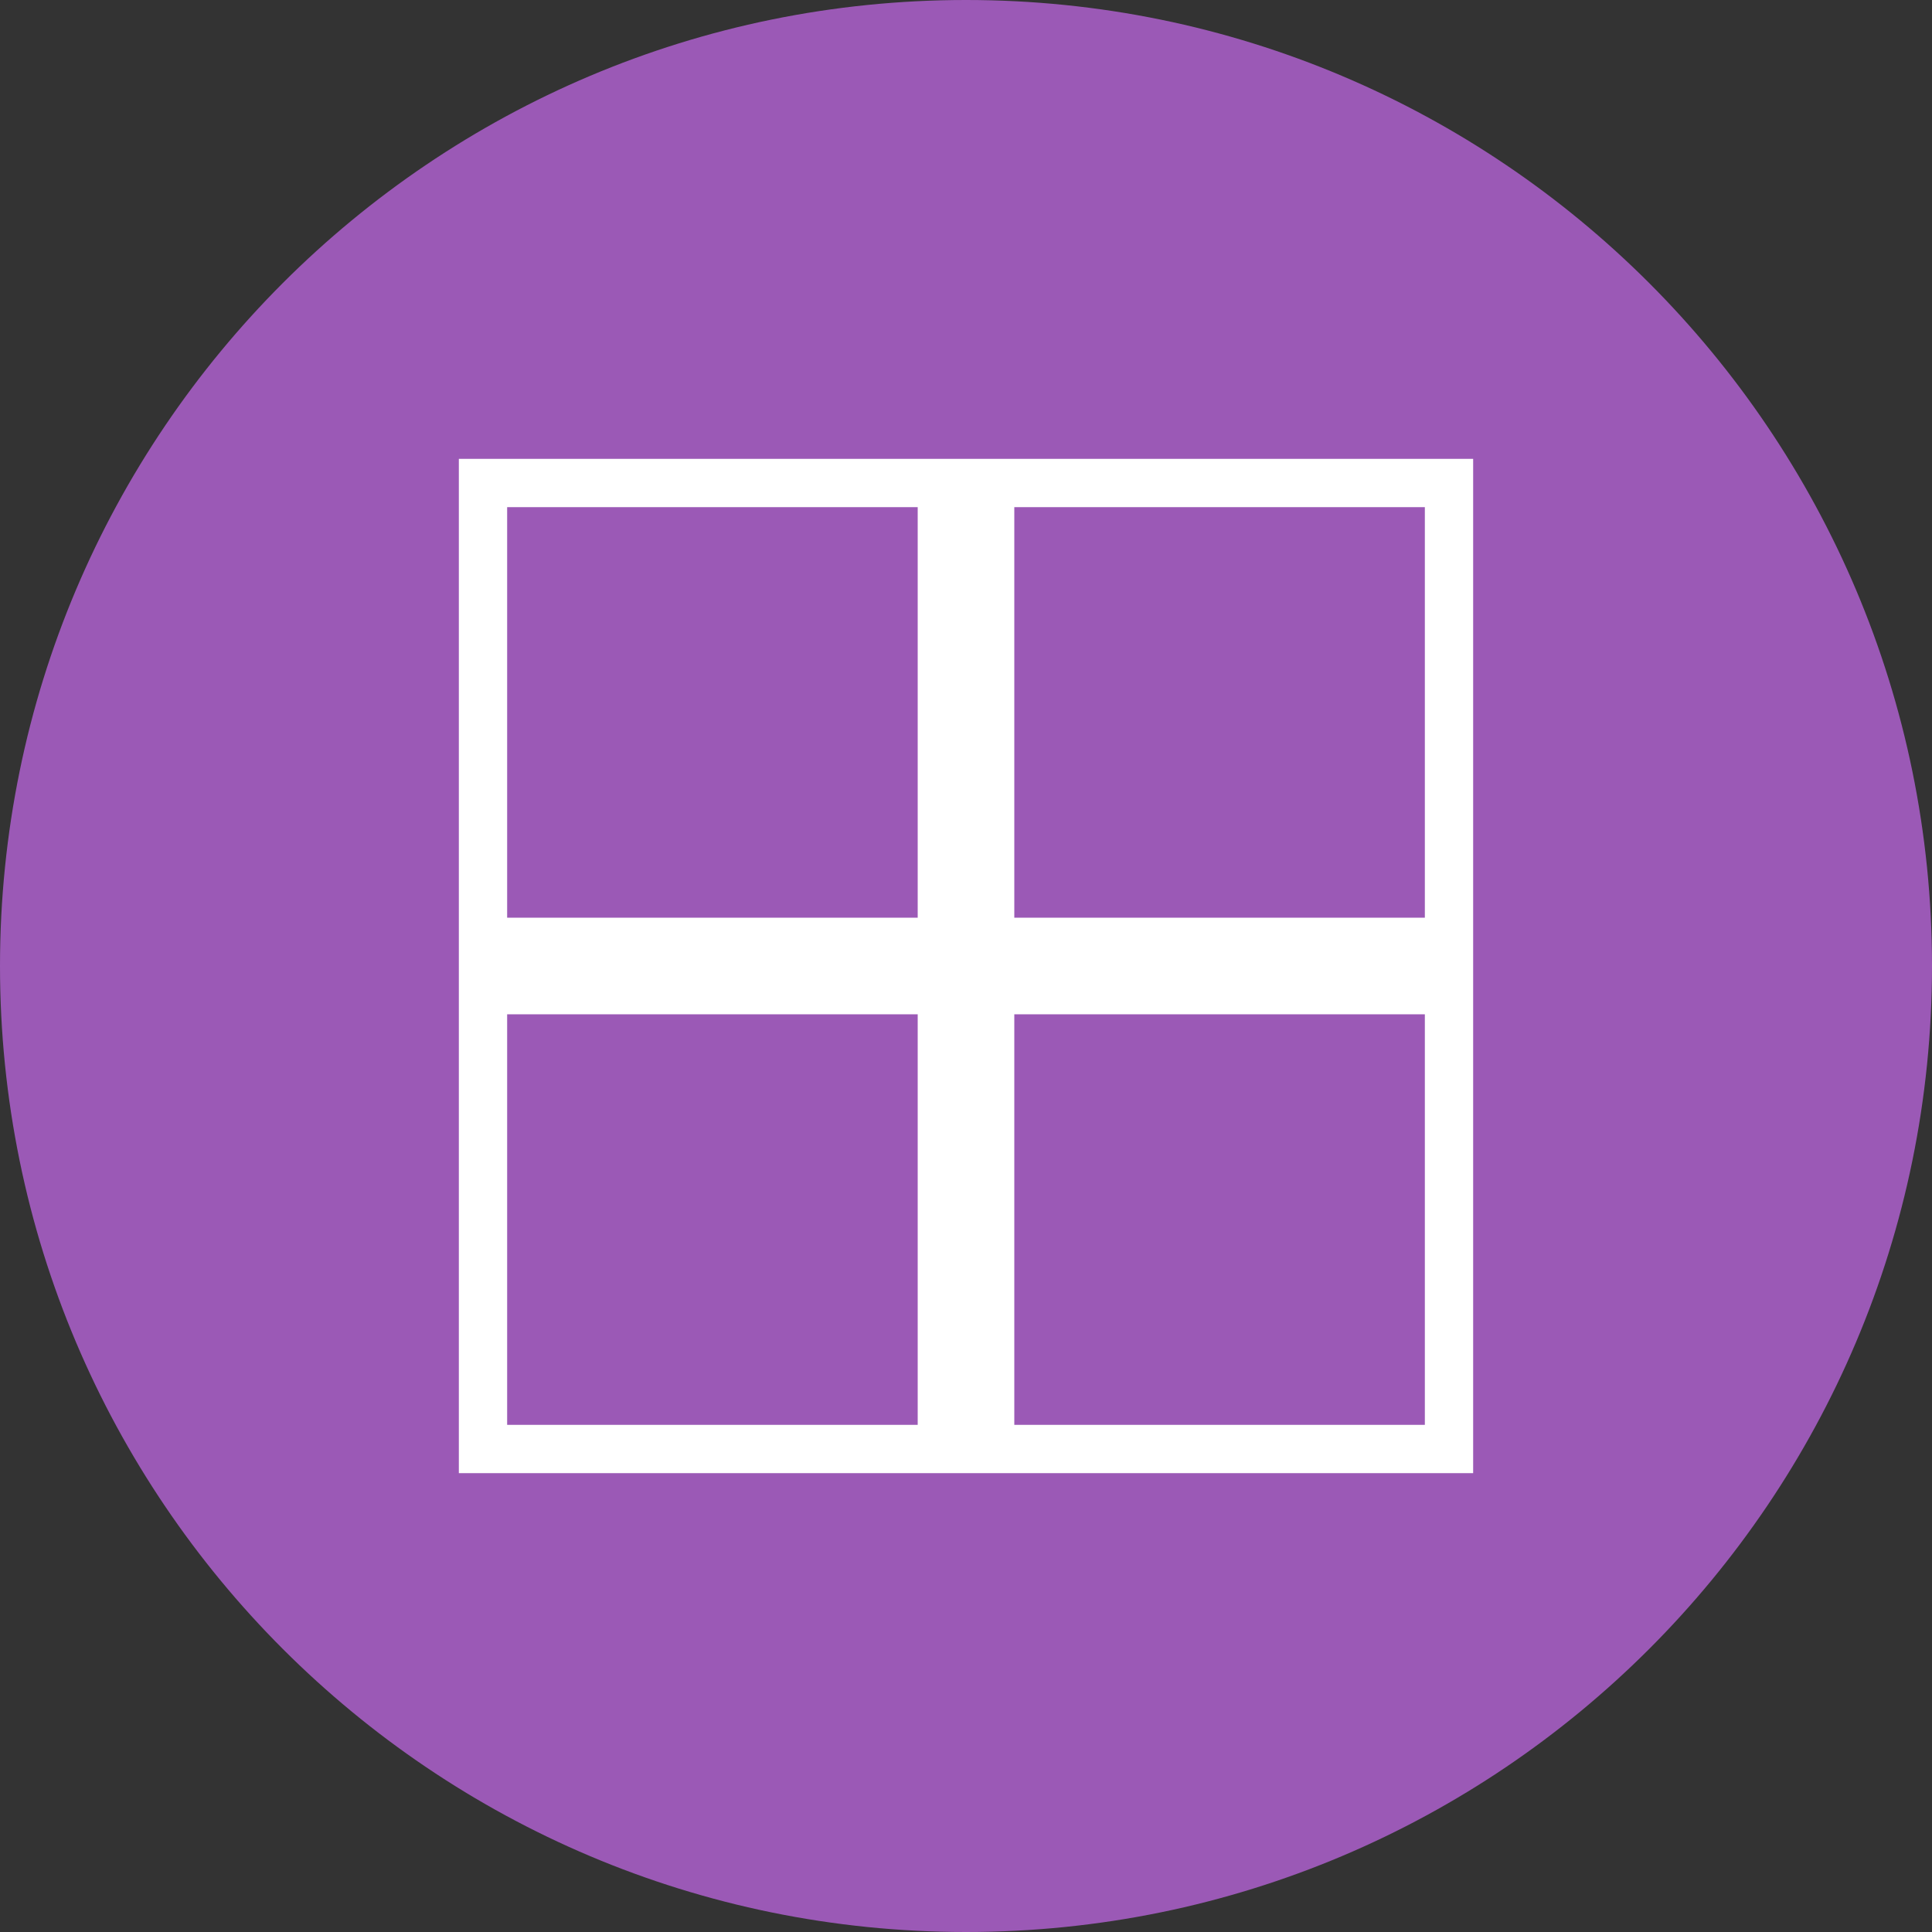 <?xml version="1.0" encoding="UTF-8"?>
<svg xmlns="http://www.w3.org/2000/svg" width="60" height="60" viewBox="0 0 60 60" fill="none">
  <rect x="0" y="0" width="60" height="60" fill="#333333" stroke="none"/>
  <path d="M30 60C46.569 60 60 46.569 60 30C60 13.431 46.569 0 30 0C13.431 0 0 13.431 0 30C0 46.569 13.431 60 30 60Z" fill="#9B59B6"></path>
  <path d="M15 30H45ZM30 15V45Z" fill="black"></path>
  <path d="M15 30H45M30 15V45" stroke="white" stroke-width="3"></path>
  <path d="M15 15H45V45H15V15Z" stroke="white" stroke-width="1.5"></path>
</svg>
